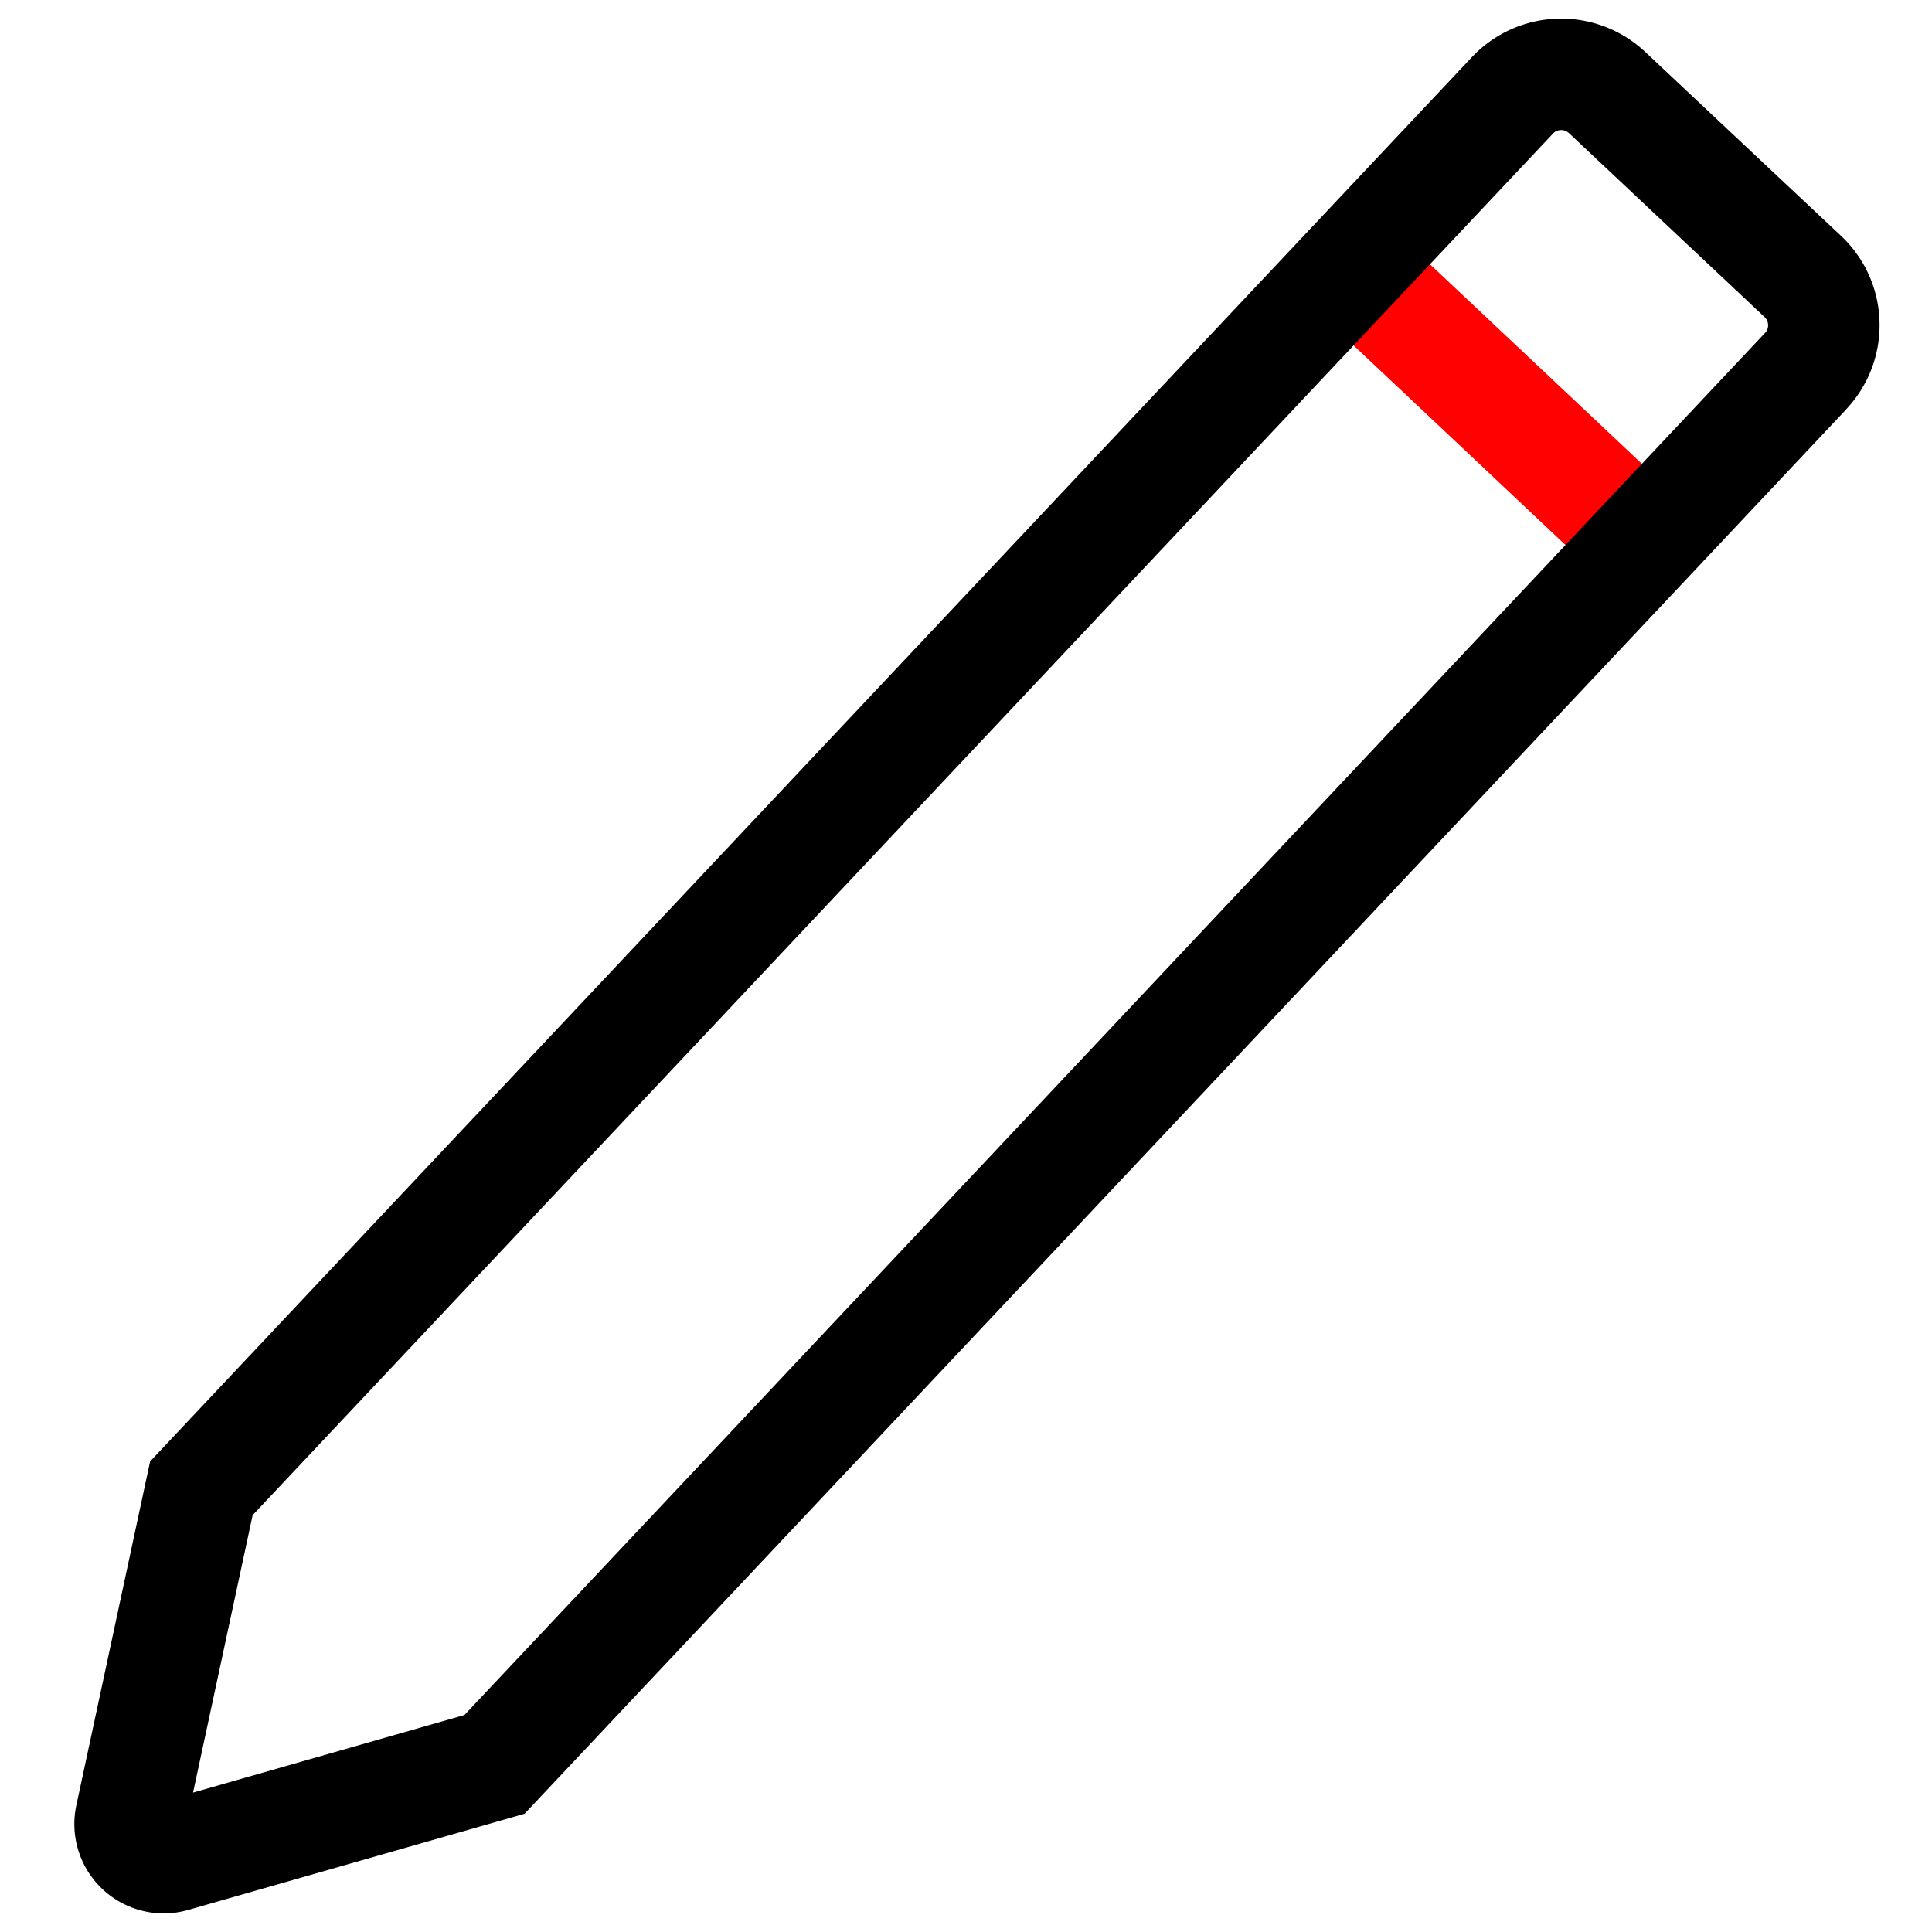 <svg width="26" height="26" viewBox="0 0 26 26" fill="none" xmlns="http://www.w3.org/2000/svg">
    <path fill-rule="evenodd" clip-rule="evenodd" d="M17.64 3.075a.75.75 0 0 1 1.06-.031l3.615 3.404a.75.75 0 1 1-1.029 1.092l-3.615-3.405a.75.75 0 0 1-.031-1.06z" fill="#FF0101"/>
    <path fill-rule="evenodd" clip-rule="evenodd" d="M21.112 1.79a.151.151 0 0 0-.212.007L3.4 20.39l-.802 3.734L6.25 23.08 23.752 4.482l.002-.002a.151.151 0 0 0-.006-.212l-2.633-2.476-.003-.002zM22.142.7a1.651 1.651 0 0 0-2.335.07L2.02 19.667l-.993 4.63a1.202 1.202 0 0 0 1.507 1.406l4.525-1.294L24.843 5.512V5.51c.626-.661.599-1.71-.068-2.337m-.001 0L22.144.702 22.143.7" fill="#000"/>
</svg>
